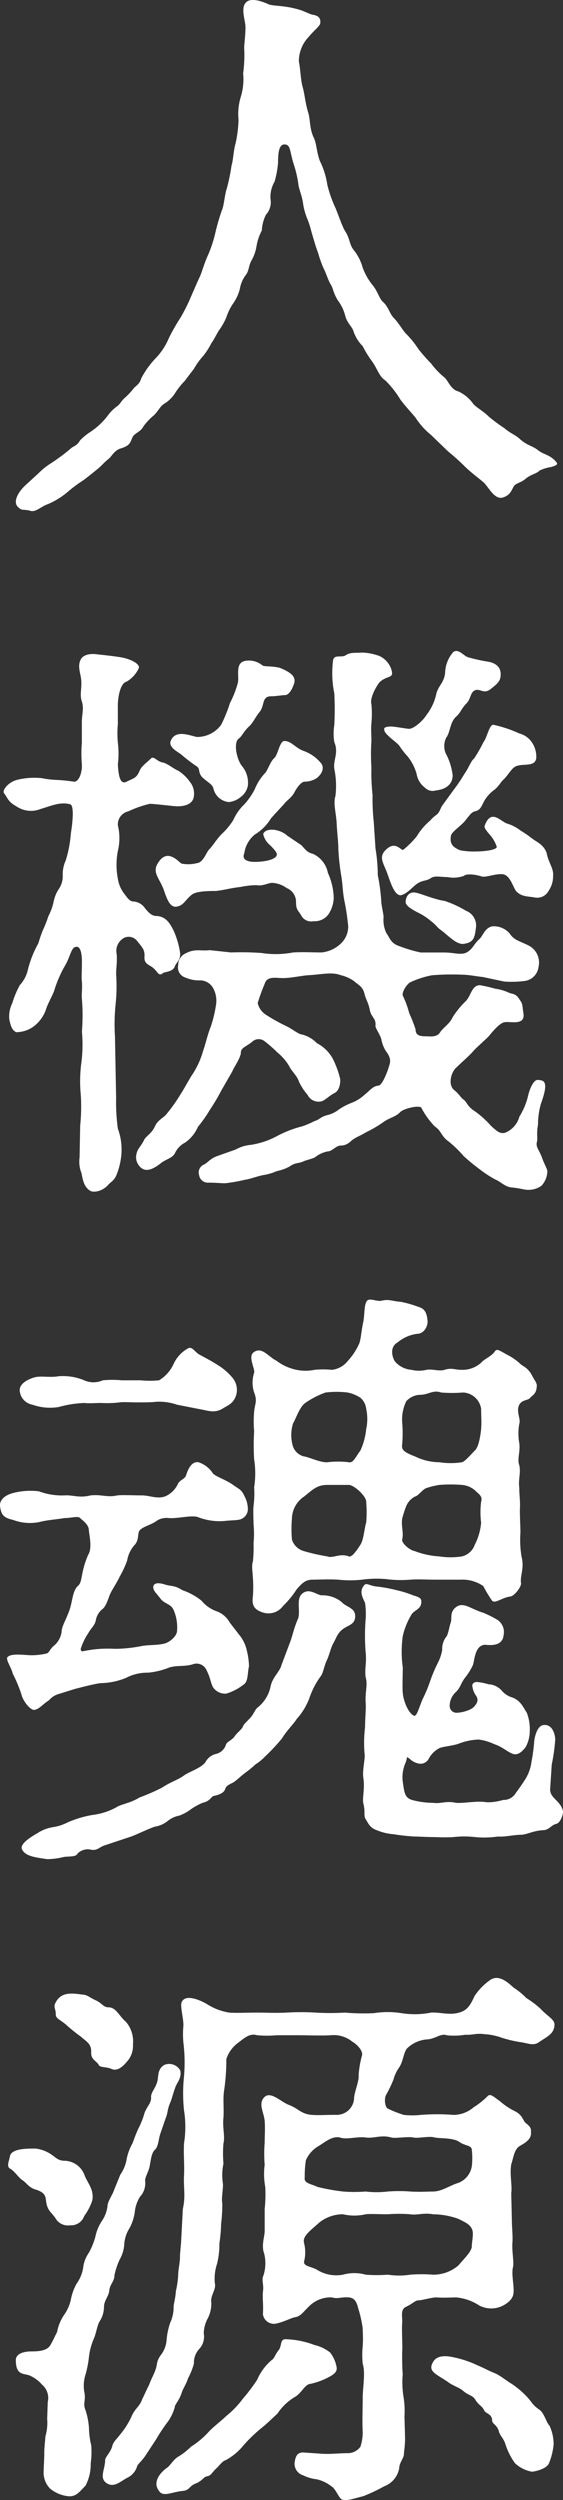 <svg xmlns="http://www.w3.org/2000/svg" width="73.269" height="324.824" viewBox="0 0 73.269 324.824"><rect x="0" y="0" width="73.269" height="324.824" fill="#333333" stroke="none"/><defs><style>.a{fill:#fff;}</style></defs><g transform="translate(-921.215 -494.691)"><path class="a" d="M926.208,556.2a9.021,9.021,0,0,1,1.586-1.284,24.132,24.132,0,0,0,2.643-1.963c.453-.378.755-.3,1.208-1.057a7.791,7.791,0,0,1,1.284-1.058,9.111,9.111,0,0,0,2.341-2.19,5.353,5.353,0,0,1,1.133-1.132c.528-.378.528-.68,1.057-1.133a9.366,9.366,0,0,0,1.133-1.208c.226-.3.83-.6.981-1.284a11.493,11.493,0,0,1,1.888-2.643A8.409,8.409,0,0,0,943.2,538.6a27.214,27.214,0,0,1,1.51-2.643,22.684,22.684,0,0,0,1.36-2.719c.3-.679.679-1.585,1.208-2.718.226-.529.528-1.662,1.057-2.794a16.656,16.656,0,0,0,.906-2.794,28.092,28.092,0,0,1,.831-2.87c.3-.6.377-2.115.679-2.945a25.428,25.428,0,0,0,.6-2.945c.227-.68.227-1.813.529-2.87a16.45,16.45,0,0,0,.378-3.021,7.607,7.607,0,0,1,.3-3.02,7.783,7.783,0,0,0,.3-3.021,18.305,18.305,0,0,0,.151-3.02c-.076-.529.151-1.662.151-3.021,0-.906-.755-2.643.227-3.323.679-.453,1.963,0,2.793.378.529.226,2.04.151,3.625.6.982.227,1.662.68,2.115.755.528.076,1.057.3.981,1.057,0,.378-.83.982-1.51,1.813a4.581,4.581,0,0,0-1.284,3.171c.227,1.133.227,2.492.529,3.474.227.831.3,1.888.68,3.172.3.906.151,1.963.679,3.172.453.906.378,1.812.831,3.1a10.46,10.46,0,0,1,.982,3.1,15.355,15.355,0,0,0,1.057,3.021c.377.906.831,2.265,1.208,2.945.68.981.6,1.812,1.133,2.492a6.307,6.307,0,0,1,1.208,2.341,8.09,8.09,0,0,0,1.284,2.265c.6.68.906,1.812,1.359,2.19.755.68.831,1.51,1.435,2.114s1.133,1.586,1.586,2.039a12.1,12.1,0,0,1,1.586,1.964,22.593,22.593,0,0,0,1.661,1.888,10.007,10.007,0,0,0,1.737,1.812c.453.377.831,1.586,1.812,1.812a4.877,4.877,0,0,1,1.964,1.662c.528.528,1.283.906,1.963,1.586a20.358,20.358,0,0,0,2.039,1.51c.755.68,1.51.906,2.039,1.435,1.057.906,1.586.83,2.341,1.434s1.661.6,2.416,1.586c.076.076.076.076.076.151,0,.227-.3.3-.755.453a5.173,5.173,0,0,0-1.511.454c-.453.453-1.057.453-1.812,1.057-.68.6-1.284.528-1.586,1.057s-.453,1.057-1.284,1.359c-1.132.453-1.887-1.208-2.567-1.888-.6-.528-1.359-1.057-2.341-1.963a29.586,29.586,0,0,0-2.341-2.114l-2.19-2.115a9.721,9.721,0,0,1-2.039-2.266c-.68-.83-1.284-1.434-1.963-2.34a12.774,12.774,0,0,0-1.964-2.493c-.83-.528-1.057-1.585-1.737-2.491a13.869,13.869,0,0,1-1.208-1.964,4.961,4.961,0,0,1-1.208-1.963c-.151-.529-.831-1.057-1.057-1.964a5.659,5.659,0,0,0-.982-2.039c-.6-.981-.6-1.585-.906-2.038s-.68-1.662-.906-2.04a14.755,14.755,0,0,1-.756-2.114c-.151-.377-.377-1.057-.679-2.114-.3-.982-.3-1.209-.68-2.19a8.364,8.364,0,0,1-.6-2.19c-.151-.982-.529-1.737-.6-2.417a14.15,14.15,0,0,0-.6-2.567c-.529-1.662-.378-2.568-1.208-2.568-.68,0-.831.982-.831,2.341a12.2,12.2,0,0,1-.453,2.492,3.942,3.942,0,0,0-.529,2.266,2.389,2.389,0,0,1-.6,2.039,5.107,5.107,0,0,0-.529,2.039,6.753,6.753,0,0,0-.679,1.963,5.544,5.544,0,0,1-.68,1.963c-.378.68-.3,1.36-.755,1.888a4.258,4.258,0,0,0-.755,1.813,5.866,5.866,0,0,1-.831,1.812,6.767,6.767,0,0,0-.906,1.812,7.892,7.892,0,0,1-.982,1.737c-.453.755-.6,1.133-.982,1.661a9.21,9.21,0,0,1-1.132,1.738,8.948,8.948,0,0,0-1.133,1.585l-1.208,1.586a9.566,9.566,0,0,0-1.208,1.51,4.278,4.278,0,0,1-1.435,1.435c-.6.378-.68.831-1.359,1.51a7.942,7.942,0,0,0-1.36,1.435c-.377.755-1.133.831-1.435,1.435-.3.68-.3,1.057-1.51,1.435-.831.226-1.208,1.057-1.586,1.359-.6.453-.906.906-1.586,1.435-.755.6-1.208.982-1.737,1.359a19.322,19.322,0,0,0-2.114,1.586,9.978,9.978,0,0,1-2.492,1.51c-.906.3-1.586,1.133-2.341.831-1.057-.226-.982.076-1.586-.529-.528-.6-.075-1.736,1.057-2.794Z"/><path class="a" d="M936.553,588.781a12.9,12.9,0,0,0,0,2.417,11.387,11.387,0,0,1,0,2.794c.076,1.283.227,2.718,1.133,2.265,1.057-.528,1.284-.453,1.737-1.51.3-.6.831-.906,1.435-1.511.378-.377.83.454,1.586.529.6.151,1.51.906,1.963,1.057a5.436,5.436,0,0,1,1.51,1.435,2.441,2.441,0,0,1,.529,1.888c-.151,1.284-1.737,1.359-2.568,1.284-1.434-.151-2.718-.3-3.171-.3a13.746,13.746,0,0,0-2.794.981,1.732,1.732,0,0,0-1.36,1.813,7.021,7.021,0,0,1,0,3.322,9.545,9.545,0,0,0,0,3.625,4.315,4.315,0,0,0,.68,1.737c.529.68.755,1.133,1.284,1.208a1.965,1.965,0,0,1,1.586.907c.453.528.83.981,1.51.981,1.208.076,1.737.982,2.19,1.888a10.963,10.963,0,0,1,.831,2.794c.151,1.057-.453,1.284-.68,1.888-.226.68-1.284.68-1.51.831-.68.6-.68-.378-1.662-.906-.528-.3-.83-.529-.755-1.284,0-.755-.151-.982-.906-1.888a1.4,1.4,0,0,0-1.661-.529,1.931,1.931,0,0,0-1.057,2.19c.075,1.133-.076,1.662-.076,2.568a22.459,22.459,0,0,1-.076,4,25.126,25.126,0,0,0-.075,4.078l.151,8.005a25.152,25.152,0,0,0,.226,4,7.838,7.838,0,0,1,.378,4,9.093,9.093,0,0,1-.6,2.115c-.378.755-.68.755-1.057,1.208-.755.831-1.964,1.057-2.417.68-.981-.68-.906-2.115-1.133-2.492a4.121,4.121,0,0,1-.15-1.813l.075-4.078a23.8,23.8,0,0,0,.075-4.077,18.037,18.037,0,0,1,.076-4.078,18.423,18.423,0,0,0,.076-4.078,26.377,26.377,0,0,0,0-4.229c-.076-.6.075-1.284,0-2.266-.076-.528,0-1.359,0-2.567,0-1.435-.3-1.963-.68-1.963-.755,0-.755,1.208-1.586,2.567a15.876,15.876,0,0,0-1.284,2.945c-.151.6-.679,1.435-1.057,2.417a4.7,4.7,0,0,1-1.661,2.416,3.873,3.873,0,0,1-2.266.755c-.6-.226-.755-.981-.906-1.585a3.86,3.86,0,0,1,.378-2.19,11.891,11.891,0,0,1,.981-2.341,4.34,4.34,0,0,0,1.058-2.039,13.81,13.81,0,0,1,1.359-3.4,15.649,15.649,0,0,1,.6-1.737,13.543,13.543,0,0,0,.68-1.737,7.665,7.665,0,0,0,.679-1.813,4.721,4.721,0,0,1,.68-1.736,2.881,2.881,0,0,0,.528-1.813,4.227,4.227,0,0,1,.378-1.888,15.46,15.46,0,0,0,.68-3.549c.226-1.359.453-3.625-.076-3.776-1.284-.377-2.567.227-3.851.6a3.358,3.358,0,0,1-3.1-.3c-1.208-.679-1.133-1.057-1.662-1.737-.3-.377.529-1.434,1.662-1.736a9.306,9.306,0,0,1,3.247-.227,12.167,12.167,0,0,0,1.888.227,21.02,21.02,0,0,1,2.265.226c.756.076,1.133-1.435,1.058-2.265a17.123,17.123,0,0,1,0-2.794v-2.644c0-1.132.3-1.736,0-2.718-.3-.831,0-1.661-.076-2.719-.076-.981-.529-1.812-.076-2.718.3-.6,1.133-.831,2.19-.68.605.076,1.586.151,3.021.378,1.359.226,2.568.906,2.341,1.435a3.949,3.949,0,0,1-1.586,1.736c-.906.227-1.133,2.341-1.133,3.021Zm47.5,32.849c-.755-.075-1.888-.3-2.643-.3a31.715,31.715,0,0,0-4,.076,12.075,12.075,0,0,0-2.794.906c-.453.227-1.132,1.284-.981,1.737a12.082,12.082,0,0,1,.83,2.265,20.191,20.191,0,0,1,.831,2.115c0,.906.755.906,1.51.906.982.075,1.435-.076,1.737-.6.529-.68,1.209-1.057,1.586-1.888a11.2,11.2,0,0,1,1.737-2.114c.679-.756.755-2.039,1.812-2.039a18.3,18.3,0,0,1,1.964.453,6.279,6.279,0,0,1,1.812.528c.6.227.906.076,1.435.982.377.453.3.831.453,1.737.227,1.661-1.888.906-2.568,1.133-.755.226-1.812,1.661-2.038,1.887-.453.454-1.662,1.511-1.964,1.888-.453.529-1.586,1.511-2.114,2.039-.68.529-1.208,2.19-.378,2.946.755.6.906,1.057,1.284,1.283.377.3.453.755,1.133,1.284a12.49,12.49,0,0,1,2.416,2.114c.755.68,1.133,1.058,1.813.907a3.134,3.134,0,0,0,1.887-2.115,8.915,8.915,0,0,0,1.133-2.718c.227-.982.755-2.115,1.284-2.039.679.075,1.51,0,.377,3.1a10.069,10.069,0,0,0-.377,2.718c-.227,1.209,0,1.813-.151,2.266-.151.679.3.982.68,2.039s.755,1.51.679,1.888a2.826,2.826,0,0,1-.755,1.737,2.868,2.868,0,0,1-1.812.528c-.453,0-1.058-.226-2.039-.3-.906-.075-1.435-.755-2.19-1.057a14.535,14.535,0,0,1-1.964-1.284,24.462,24.462,0,0,1-2.114-1.737A15.546,15.546,0,0,0,979.6,643c-.981-.679-.906-1.359-1.812-1.963a10.5,10.5,0,0,1-1.737-2.417c-.226-.377-2.341.076-2.794.605-.6.6-1.359.679-2.19,1.283a15.526,15.526,0,0,1-2.19,1.284c-.755.453-1.208.6-1.661.906-.378.227-.755.831-1.662.831-.6,0-1.132.755-1.661.755a3.779,3.779,0,0,0-1.661.755c-.378.227-1.209.378-1.661.6-.529.227-.907.076-1.662.605a5.583,5.583,0,0,1-1.661.6,7,7,0,0,1-1.813.528c-.755.151-1.736.529-2.34.6a20.517,20.517,0,0,1-2.568.454c-.68,0-1.133-.076-2.19-.076a1.145,1.145,0,0,1-1.208-.982,1.116,1.116,0,0,1,.6-1.359c.529-.227.755-.755,1.812-1.133l2.341-.83a4.91,4.91,0,0,1,1.964-.605,10.593,10.593,0,0,0,3.4-1.132,14.438,14.438,0,0,1,3.323-1.284,12.267,12.267,0,0,0,1.585-.68c.6-.151.755-.528,1.586-.755a3.885,3.885,0,0,0,1.586-.755,8.06,8.06,0,0,1,1.586-.831,5.441,5.441,0,0,0,1.812-1.132c.6-.454.982-1.058,1.737-1.133.378,0,.831-.982,1.208-1.964.3-.981.529-1.283,0-2.19a4.262,4.262,0,0,1-.83-1.888c-.227-.755-.831-1.434-.756-1.812.076-.906-.6-1.057-.755-2.039-.151-.83-.528-1.359-.679-2.039-.227-.981-.907-1.208-1.284-1.586a4.86,4.86,0,0,0-1.813-.83c-1.132-.453-2.567-.076-4.153,0-1.057.075-2.265.378-3.4.378-.906,0-2.039-.3-2.341.755a22.684,22.684,0,0,0-.906,2.492,2.445,2.445,0,0,0,1.057,1.51,23.087,23.087,0,0,0,2.719,1.51c.755.378,1.585,1.057,1.963,1.057a4.1,4.1,0,0,1,1.963,1.133,5.019,5.019,0,0,1,2.039,1.964,12.032,12.032,0,0,1,.982,2.643c.075.528-.075,1.585-.755,1.887-.6.3-1.284.982-1.661,1.058a1.58,1.58,0,0,1-1.813-.831,7.654,7.654,0,0,1-1.133-1.737c-.226-.755-.981-1.359-1.283-2.039a6.911,6.911,0,0,0-1.511-1.736,17.577,17.577,0,0,0-1.737-1.511,1.234,1.234,0,0,0-1.585.151c-.756.6-1.435.755-1.435,1.36,0,.679-.982,2.038-1.133,2.492l-1.435,2.491a25.3,25.3,0,0,1-1.434,2.417,18.589,18.589,0,0,1-1.586,2.266,4.852,4.852,0,0,1-1.662,2.038,2.949,2.949,0,0,0-1.283,1.284c-.3.68-.907.755-1.737,1.284-1.209.982-2.266,1.435-3.021.377a1.719,1.719,0,0,1-.3-1.434c.151-.755.529-.907.982-1.813.226-.528.981-.83,1.434-1.812.3-.755,1.133-1.133,1.435-1.51a21.048,21.048,0,0,0,1.888-2.643c.453-.68,1.208-2.115,1.586-2.643a11.1,11.1,0,0,0,1.359-3.021c.3-.831.6-2.19.982-3.1a16.581,16.581,0,0,0,.68-2.794,3.393,3.393,0,0,0-.378-2.266,1.967,1.967,0,0,0-1.586-.981,4.512,4.512,0,0,1-2.039-.378,1.354,1.354,0,0,1-.906-1.586,1.667,1.667,0,0,1,1.057-1.586c1.133-.6,2.039-.226,3.021-.377l2.794.3a35.727,35.727,0,0,1,4,.075,12.028,12.028,0,0,0,4.078-.075c1.435-.076,2.492,0,3.7,0a4.228,4.228,0,0,0,2.491-1.133,3.03,3.03,0,0,0,.982-2.265,30.731,30.731,0,0,0-.453-3.1c-.3-1.434-.227-2.114-.453-3.473a30.439,30.439,0,0,1-.378-3.474c0-.982-.151-1.888-.226-3.474-.076-1.208-.453-2.492-.151-3.4a10.939,10.939,0,0,0-.151-3.549c-.151-1.208.6-2.039,0-3.474a6.97,6.97,0,0,1,0-2.19,37.926,37.926,0,0,0,0-4.153,13.006,13.006,0,0,1-.151-4.3c.151-.755,1.057-.3,1.586-.6.679-.453,1.208-.3,2.19-.378a7.061,7.061,0,0,1,2.265.454,2.931,2.931,0,0,1,1.51,1.661c.453,1.359-.453.755-1.51,1.737-.529.679-1.284,2.114-1.057,2.869a12.917,12.917,0,0,1,0,2.417c-.076.982,0,1.586,0,2.341a26.387,26.387,0,0,0,0,3.474,25.08,25.08,0,0,0,.151,3.549,26.011,26.011,0,0,0,.151,3.474l.226,3.473a21.5,21.5,0,0,1,.3,3.474,24.934,24.934,0,0,1,.454,3.4c0,.453.3,1.662.3,2.039a3.917,3.917,0,0,0,.377,2.115c.453.6.529,1.284,1.662,1.661a18.427,18.427,0,0,0,2.794.831h3.02c1.36,0,2.19.377,2.945,0,.831-.453.907-1.058,1.662-1.737.453-.378.68-1.435,1.661-1.661a2.712,2.712,0,0,1,2.266.906c.6.906,1.283.982,2.492,1.586a2.486,2.486,0,0,1,1.283,2.794,2.083,2.083,0,0,1-1.812,1.812,13.764,13.764,0,0,1-2.643.075Zm-23.637-17.142c.454.453.756.982,1.511,1.133a3.44,3.44,0,0,1,1.963,2.492,8.221,8.221,0,0,1,.755,3.247,4.124,4.124,0,0,1-.679,2.115,2.223,2.223,0,0,1-1.964.906,1.446,1.446,0,0,1-1.586-.755c-.453-.755-.679-.68-.679-1.888a1.928,1.928,0,0,0-1.208-1.662,3.533,3.533,0,0,0-1.888-.679c-.529,0-1.209.453-2.039.3a10.5,10.5,0,0,0-2.039.226c-1.359.151-1.964.378-3.247.529-.755,0-2.492,0-3.1.453-.906.68-1.057,1.435-2.038,1.586s-1.36-1.435-1.737-2.417c-.529-1.283-1.36-2.038-.756-3.1,1.284-2.341,2.87-.151,3.172-.075a4.56,4.56,0,0,0,2.039-.076c.755-.075,1.208-1.434,1.51-1.737.529-.528.831-1.132,1.586-1.963a8.779,8.779,0,0,0,1.586-1.888,6.345,6.345,0,0,1,1.435-2.039,9.231,9.231,0,0,0,1.359-1.963,6.587,6.587,0,0,1,1.284-2.039c.453-.453.68-1.51,1.284-2.039.453-.453.679-2.19,1.284-2.19.906,0,1.434.906,2.491,1.284a5.171,5.171,0,0,1,2.266,1.586c.6.755-.076,1.661-.68,2.038a2.967,2.967,0,0,1-1.51.378c-.378.076-.906.68-1.284,1.435-.453.755-.981.982-1.359,1.51-.831.906-1.057,1.133-1.661,1.813a6.289,6.289,0,0,1-2.115,2.114,3.774,3.774,0,0,0-1.359,2.416c-.378.831.378,1.133,1.359,1.133,1.284,0,2.87-.3,2.87-.981,0-.152-.076-.227-.151-.378a6.789,6.789,0,0,0-.755-.831,2.578,2.578,0,0,1-.831-1.283c0-.076-.076-.151,0-.227.377-.755,2.114-.6,3.1.3Zm-16.99-13.517c.6-1.51,2.34-.755,3.4-.529a3.852,3.852,0,0,0,3.171-1.586,18,18,0,0,0,1.133-2.793,12.755,12.755,0,0,0,1.057-2.719c.151-.982-.377-2.568.982-2.794a2.747,2.747,0,0,1,2.114.528c.3.3.982.076,2.341.378,1.284.529,2.115,1.057,1.888,1.963-.226.756-.679,1.586-1.208,1.586-.377,0-1.208.151-1.812.151-1.209,0-.831,1.133-1.435,1.964-.68.83-.831,1.359-1.359,1.888-.831.755-.982,1.359-1.435,1.661-.6.453-.378,2.341.377,3.474a3.393,3.393,0,0,1,.831,2.643,2.379,2.379,0,0,1-.906,1.435,2.8,2.8,0,0,1-1.586.679,2.281,2.281,0,0,1-1.963-1.661c-.151-.68-.6-.755-1.511-1.586-.6-.755-.151-1.057-.755-1.435a20.771,20.771,0,0,1-1.963-1.51C944.407,592.406,943.123,591.8,943.426,590.971ZM980.2,597.39a21.294,21.294,0,0,0,1.434-2.115c.68-.981.831-1.661,1.284-2.039a17.373,17.373,0,0,0,1.208-2.114c.454-.529.756-2.266,1.284-2.266a16.851,16.851,0,0,1,3.4,1.133,2.833,2.833,0,0,1,1.662,1.209,3.314,3.314,0,0,1,.528,2.038c-.226,1.284-2.114.454-2.945,1.209-.3.226-.906,1.132-1.208,1.434-.529.454-.6.831-1.208,1.36a4.933,4.933,0,0,0-1.359,1.435c-.454.83-.529,1.283-1.284,1.434-.529.151-.831.756-1.435,1.435-.68.68-1.586,1.284-1.661,1.737-.151.906.075,1.435,1.208,1.888a9.336,9.336,0,0,0,2.039.151c1.283,0,2.718-.227,2.718-.6a4.44,4.44,0,0,0-.981-1.661c-.378-.454-.68-.831-.6-1.058.83-2.341,2.114-.528,2.945-.3a5.518,5.518,0,0,1,1.736.906,13.942,13.942,0,0,1,1.435.982c.68.529,1.586.831,1.964,1.963.226,1.209.906,1.964.83,2.87a3.391,3.391,0,0,1-.6,2.039,1.663,1.663,0,0,1-1.812.831c-.831-.151-1.661-.076-2.341-.755-.453-.454-.755-2.115-1.813-2.266-.981-.075-2.19.453-2.718.3-.906-.3-2.039-.377-2.341-.075a4,4,0,0,1-2.114.151c-.982,0-1.662-.227-2.19.151-.605.377-.907.226-1.586.6s-1.284,1.284-2.19,1.586c-.831.226-1.36-1.36-1.813-2.643-.453-1.36-1.208-2.19-.377-3.1,1.359-1.51,2.114.076,2.416-.151a12.531,12.531,0,0,0,1.737-1.736,8.035,8.035,0,0,1,1.737-2.039,4.25,4.25,0,0,1,.831-.755c.453-.378.453-.756.755-1.209Zm-8.987-8.005c0-.227.453-.3.906-.3s2.039.3,2.341.3c.605,0,1.813-1.057,2.266-1.812a6.809,6.809,0,0,0,1.284-2.794c.3-1.058.981-1.36,1.132-2.643a4.248,4.248,0,0,1,1.058-2.719c.679-.529,1.359.529,1.963.68a22.853,22.853,0,0,0,2.341.528c1.208.151,2.114.755,1.812,2.19-.151.6-.83,1.058-1.283,1.435-.831.6-1.209,0-1.813.075-.83.152-.68,1.133-1.284,1.738-.679.679-.755,1.208-1.359,1.736-.83.755-.755,2.039-1.284,2.719a2.436,2.436,0,0,0,.076,2.341,7.982,7.982,0,0,1,.755,2.567c0,1.058-.755,1.813-2.19,1.964a1.4,1.4,0,0,1-1.435-.378,2.756,2.756,0,0,1-1.057-1.737,6.325,6.325,0,0,0-1.208-2.341,10.554,10.554,0,0,1-1.057-1.359c-.378-.453-.907-.755-1.511-1.359C971.291,589.838,971.215,589.687,971.215,589.385Zm4.154,21.3c.528.075,2.492.906,3.7,1.057a13.637,13.637,0,0,1,2.794,1.284,2.048,2.048,0,0,1,1.284,2.265c-.151,1.133-.227,1.888-1.662,2.039-.981.075-2.19-1.359-3.02-1.888-.378-.3-.529-.6-1.133-1.057a8.1,8.1,0,0,0-1.435-.982c-.906-.453-1.888-.981-1.888-1.51S974.311,610.454,975.369,610.681Z"/><path class="a" d="M928.775,714.811c-.906.3-1.057.755-1.359.906-.679.453-1.133,1.057-1.737,1.133-.453.076-1.435-1.057-1.661-1.963a17.464,17.464,0,0,0-1.133-2.719c-.226-.906-.981-1.888-.679-2.19.528-.528,2.265-.226,3.1-.226a8.563,8.563,0,0,0,1.963-.227c.3-.075.3-.3.831-.906a2.86,2.86,0,0,0,1.132-1.888c0-.755.6-1.586,1.058-2.945.377-1.133.377-2.492,1.132-3.1.378-.378.378-1.058.6-1.964a10.627,10.627,0,0,1,.68-2.039c.529-.83.151-2.416.076-3.171,0-.755-.831-1.284-1.133-1.586s-1.133,0-2.039,0c-1.359.227-2.114.227-3.323.529a6.208,6.208,0,0,1-3.4-.3c-1.435-.3-1.51-.907-1.661-1.738-.076-.6.3-1.359,1.661-1.736a8.986,8.986,0,0,1,3.4-.227,8.512,8.512,0,0,0,3.323.529c1.133-.076,1.888.377,3.4,0,1.435-.151,2.19.3,3.474,0,.755-.076,1.963,0,3.247,0,.982,0,2.19.6,3.247,0a3.262,3.262,0,0,0,1.435-1.586c.378-.529.906-.529,1.057-1.133.227-.68.68-1.737,1.586-1.586a3.525,3.525,0,0,1,1.813,1.36c.226.453,1.812.906,2.794,1.661.755.529.981.529,1.359,1.359a3.6,3.6,0,0,1,.453,1.813,1.432,1.432,0,0,1-1.208,1.284c-.529.075-1.209.075-1.813.15a7.8,7.8,0,0,1-3.549-.528c-.906-.227-2.492.226-3.7.151a2.375,2.375,0,0,0-1.511.3c-.679.529-1.661.755-2.114,1.133-.6.377-.151,1.132-.755,1.963a4.02,4.02,0,0,0-1.057,2.114,13.254,13.254,0,0,1-.982,2.115c-.227.528-.906,1.586-1.133,2.039-.3.529-.528,1.737-1.132,2.19a2.321,2.321,0,0,0-.831,1.435c-.151.679-.6.981-.982,1.661a8.054,8.054,0,0,0-.982,2.039c0,.227.076.377.378.3a15.212,15.212,0,0,1,4-.3,17.776,17.776,0,0,0,3.625-.378c.982-.151,1.963-.075,2.87-.3.679-.151,1.661-.981,1.661-1.661a5.59,5.59,0,0,0-.453-2.719c-.377-.83-1.208-.755-1.737-1.51-.528-.68-.906-.982-.906-1.435s.453-.679,1.435-.377c.906.3,1.283.075,2.341.755a8.3,8.3,0,0,1,2.492,1.359,4.55,4.55,0,0,0,2.114,1.435,3.28,3.28,0,0,1,1.586,1.435l1.284,1.661a4.689,4.689,0,0,1,.906,1.888,9.232,9.232,0,0,1,.3,2.114c-.226.982-.076,2.039-.755,2.417a6.75,6.75,0,0,1-2.19,1.133,1.877,1.877,0,0,1-1.737-.831c-.3-.529-.3-1.133-.831-2.19a1.423,1.423,0,0,0-1.888-.755c-1.208.3-1.887.075-2.945.377a9.818,9.818,0,0,1-2.794.68,5.967,5.967,0,0,0-2.869.68,9.015,9.015,0,0,1-3.323.679c-1.057.151-2.718.605-3.323.755ZM944.256,677.2a7.141,7.141,0,0,0-2.794-.377c-.453.075-1.888.075-2.341.075-.982,0-1.812-.075-2.341,0a13.3,13.3,0,0,1-2.341.076c-.831,0-1.586.075-2.265,0a14.349,14.349,0,0,0-3.323.528,6.893,6.893,0,0,1-3.4-.3,2.02,2.02,0,0,1-1.662-1.737c-.075-.453.151-1.208,1.662-1.736.981-.378,2.039,0,3.4-.227a7.181,7.181,0,0,1,3.323.529,2.97,2.97,0,0,0,2.416,0,13.166,13.166,0,0,1,2.492,0H939.5a12.659,12.659,0,0,0,2.416,0,4.827,4.827,0,0,0,1.888-2.115,4.4,4.4,0,0,1,1.888-2.039c.528-.3.906.529,1.51.831.68.377,1.435.755,2.266,1.284a7.86,7.86,0,0,1,1.963,1.661,2.451,2.451,0,0,1,.529,2.265c-.378,1.209-1.133,1.36-1.813,1.813-1.057.6-1.887.227-2.794.075Zm14.726,30.811c.3-.755.453-1.737,1.057-3.1.3-1.209-.453-2.87.906-3.4.755-.3,1.661.453,2.115.453a3.992,3.992,0,0,1,2.567.831c.68.755,1.812.755,1.812,1.888,0,.982-.755,1.133-1.359,1.51-.982.6-1.057,1.284-1.51,2.039-.3.529-.529,1.586-.831,2.19-.453,1.058-.453,1.662-.831,2.115a10.577,10.577,0,0,0-1.434,2.794,8.487,8.487,0,0,1-1.662,2.718c-.3.529-1.359,1.586-1.887,2.492a24.313,24.313,0,0,1-2.19,2.341,6.658,6.658,0,0,1-1.284,1.058,11.6,11.6,0,0,1-1.284,1.057c-.6.453-.982.83-1.284,1.057-.529.453-1.133.453-1.359,1.057-.151.6-1.057.831-1.435.906-.453.076-.453.68-1.51.907a8.312,8.312,0,0,0-1.51.83,5.916,5.916,0,0,1-1.511.831,3.462,3.462,0,0,0-1.586.755,3.569,3.569,0,0,1-1.586.68c-.755.226-2.265.982-3.1,1.284l-3.4,1.132c-.755.227-.906.68-1.737.6a1.882,1.882,0,0,0-1.812.453c-.227.454-.831.378-1.737.454a9.384,9.384,0,0,1-2.265.3c-1.511-.227-2.719-.378-3.172-1.133-.6-.755,1.057-1.737,1.963-2.266a5.1,5.1,0,0,1,1.964-.755,6.127,6.127,0,0,0,1.888-.6,13.638,13.638,0,0,1,3.247-.982,8.656,8.656,0,0,0,3.1-.981c.68-.453,1.812-.529,3.021-1.284a26.742,26.742,0,0,0,2.945-1.284c1.133-.755,2.039-.981,2.869-1.586.755-.528,2.266-.981,2.794-1.736a2.09,2.09,0,0,1,1.36-1.058,1.793,1.793,0,0,0,1.283-1.132c.076-.454.755-.6,1.133-1.133.3-.453.906-.906,1.057-1.208.151-.454.529-.68,1.058-1.284.453-.529.528-.982.906-1.284a4.721,4.721,0,0,0,1.661-2.643c.227-1.284,1.208-1.964,1.435-2.87Zm18.8-8.08c-.982,0-2.114-.076-3.172,0a15,15,0,0,1-3.171-.076,14.013,14.013,0,0,0-3.1.076,14.132,14.132,0,0,1-3.1,0c-1.359-.076-2.643,0-3.322,0-.831,0-1.284.3-2.115,1.283a11.636,11.636,0,0,1-1.737,2.115,2.341,2.341,0,0,1-2.492.906c-1.736-.453-1.51-1.51-1.434-2.266.151-2.643-.3-3.549,0-4.455a19.154,19.154,0,0,0,.075-2.341,12.886,12.886,0,0,0,0-2.416c0-.454-.075-1.813,0-2.417a12.515,12.515,0,0,0,.076-2.416,11.689,11.689,0,0,0,0-3.625,28.786,28.786,0,0,1,0-3.625,14.409,14.409,0,0,1,0-2.568c.075-.981.453-1.359,0-2.492a4.1,4.1,0,0,1,0-2.567c.151-.453-.831-2.114-.076-2.643,1.057-.831,1.963.6,2.945,1.057a6.512,6.512,0,0,0,2.643,1.208,5.8,5.8,0,0,0,2.341,0,11.356,11.356,0,0,1,2.266,0,3.081,3.081,0,0,0,2.114-1.208,8.335,8.335,0,0,0,1.435-2.19c.227-.528.3-1.812.529-2.794.226-1.208.075-2.492.6-2.87.377-.226,1.283.227,1.812.076.982-.227,1.359.076,2.492.151a14.6,14.6,0,0,1,2.341.68c.831.226,1.057.906,1.133,1.888,0,.6-.453,1.586-1.359,1.586a5.038,5.038,0,0,0-2.568,1.132c-1.057.6-.68,1.963-.3,2.492a3.175,3.175,0,0,0,2.114,1.057,4.272,4.272,0,0,0,1.964,0c.679-.151,1.661.227,2.341,0,.982-.3,1.284,0,2.265,0a3.594,3.594,0,0,0,2.568-.981c.378-.453,1.284-.755,1.737-1.435.3-.378.6-.076,1.586.453a7.28,7.28,0,0,1,1.736,1.208c.3.3.982.453,1.511,1.511.453.83.679.981.6,1.51-.076.906-.6,1.057-.831,1.359-.3.378-1.057.227-1.435.906-.453.906.227,1.813,0,2.492a6.911,6.911,0,0,0,0,2.492c.151,1.133-.3,2.115,0,2.87.227,1.057-.151,1.812,0,2.945,0,1.133.151,1.661.076,2.87,0,1.057.075,2.19.075,2.945a12.942,12.942,0,0,0,.152,3.172c.377,1.434-.227,2.491-.076,3.4.076.453-.906,1.737-1.435,1.737-1.057.15-1.963.981-2.341.528a17.235,17.235,0,0,1-1.133-1.888,4.806,4.806,0,0,0-3.02-.83Zm-16.991-16.01c.6.076,2.19.831,3.021.755a11.537,11.537,0,0,1,2.794,0c.6.151.906-.755,1.51-1.51a8.793,8.793,0,0,0,.755-2.794,6.22,6.22,0,0,0,0-2.643,2.214,2.214,0,0,0-.755-1.435,4.819,4.819,0,0,0-1.661-.68,12.152,12.152,0,0,0-2.87,0,10.955,10.955,0,0,0-2.643,1.36c-.755.528-1.208,2.039-1.586,2.643a5.065,5.065,0,0,0-.075,2.794A2.035,2.035,0,0,0,960.794,683.925Zm3.021,3.7c-1.284,0-1.813.528-3.021,1.51a3.523,3.523,0,0,0-1.586,2.869,16.284,16.284,0,0,0,0,2.719,2.262,2.262,0,0,0,1.586,1.51,24.437,24.437,0,0,0,3.021.68c.679.3,1.661-.453,2.794,0,.377.151.982-.68,1.51-1.51.453-.68.529-2.266.755-2.87a16.171,16.171,0,0,0,0-2.719c0-.755-1.586-2.189-2.265-2.189Zm29,39.494c-.076,1.208,1.359,1.51,1.661,2.87.076.377-.3,1.51-.831,1.661-.679.151-.981.831-1.737.831-1.359.075-2.114.6-2.945.6s-2.038.3-2.945.227a12.3,12.3,0,0,1-2.945.075,12.182,12.182,0,0,0-2.869,0,22.32,22.32,0,0,1-2.266,0c-1.208,0-2.19-.075-2.794-.075a27.3,27.3,0,0,1-2.718-.3,7.016,7.016,0,0,1-2.19-.529c-.907-.3-1.133-.982-1.435-1.435s0-.906-.3-2.039c-.151-.755.226-1.963,0-3.323-.151-1.057.3-2.567.151-3.247a16.766,16.766,0,0,1,.075-3.322c0-1.209.151-2.492.076-3.248-.076-1.434.3-2.265,0-3.247-.151-1.132.151-1.888,0-3.247a27.241,27.241,0,0,1,0-4.3,9.922,9.922,0,0,0-.076-2.115c-.3-.68-.83-1.51-.075-2.341.3-.3.679.151,1.736.227a19.652,19.652,0,0,1,2.417.453,14.364,14.364,0,0,1,2.19.679c.68.227,1.057.3,1.057.831,0,.982-.906,1.057-1.284,1.661a9.451,9.451,0,0,0-1.132,2.795,14.659,14.659,0,0,0,0,4.077c0,.907-.076,2.644,0,3.323.075.982.679,2.568,1.435,2.945.377.151.6-.831,1.132-2.114a18.286,18.286,0,0,0,.982-2.341,19.912,19.912,0,0,1,.982-2.341,5.947,5.947,0,0,0,.6-1.737,2.612,2.612,0,0,1,.6-1.812c.226-.454.378-1.435.529-1.813.151-.453-.151-1.284.6-1.888.981-.83,1.888.151,3.624.68a13.32,13.32,0,0,1,1.813.906,1.9,1.9,0,0,1,.83,1.963c-.151,1.662-2.038,1.284-2.491,1.284-1.284.151-1.284,2.039-1.511,2.643a8.224,8.224,0,0,1-.982,1.586c-.6.755-.6,1.284-1.208,1.888a2.47,2.47,0,0,0-.83,1.737.894.894,0,0,0,.906.982c.528,0,2.039-.3,2.416-.982a1.05,1.05,0,0,0,.3-.68,1.006,1.006,0,0,0-.226-.6,2.627,2.627,0,0,1-.453-1.283c0-.227.226-.454.6-.454a7.538,7.538,0,0,1,1.51.3,2.429,2.429,0,0,1,1.661.756,2.925,2.925,0,0,0,1.511.981c1.057.453,1.359,1.284,1.812,1.964a5.917,5.917,0,0,1,.378,2.492,4.349,4.349,0,0,1-.529,1.963c-.453.6-.982,1.057-1.586.906-.755-.226-1.359-.906-2.492-1.284a6.837,6.837,0,0,0-2.039-.6,7.741,7.741,0,0,0-2.567.529c-.831.3-2.115.377-2.568.6a3.327,3.327,0,0,0-1.359,1.359,1.2,1.2,0,0,1-1.435.6,2.232,2.232,0,0,1-.982-.528c-.075-.076-.226-.151-.377-.3-.076.151-.076.378-.227.755a4.646,4.646,0,0,0-.377,2.341c.226,1.661.3,2.19,1.208,2.492a10.842,10.842,0,0,0,2.794.378c.906.151,1.661-.3,2.945,0,1.133.075,2.719-.3,4-.076a6.81,6.81,0,0,0,2.114-.3,1.866,1.866,0,0,0,1.51-.68c.529-.755.831-1.132,1.209-1.737a5.578,5.578,0,0,0,.981-2.491,25.206,25.206,0,0,0,.378-2.87c.151-.906.528-1.963,1.284-1.963,1.132-.076,1.434,1.359,1.434,1.887a23.844,23.844,0,0,1-.453,3.248ZM983,688.3a3,3,0,0,0-1.662-.679,19.023,19.023,0,0,0-2.945,0A9.819,9.819,0,0,0,976.8,688c-.6.151-1.132,1.057-1.585,1.133a2.514,2.514,0,0,0-1.209,1.435,14.1,14.1,0,0,0-.453,1.434c-.151,1.058.227,1.813,0,2.719-.075.453.906,1.359,1.662,1.51a10.78,10.78,0,0,0,3.171.68,9.626,9.626,0,0,0,2.945,0A2.358,2.358,0,0,0,983,695.4a7.674,7.674,0,0,0,.83-2.87,10.828,10.828,0,0,1,0-2.719C984.053,689.06,983.524,688.834,983,688.3Zm-9.44-5.966c-.151.756.3,1.058,1.662,1.586a7.3,7.3,0,0,0,3.171.755,9.542,9.542,0,0,0,2.945,0c.453-.151.982-.83,1.662-1.51.528-.453.755-2.039.83-2.794.076-.982,0-1.586,0-2.643a2.494,2.494,0,0,0-2.341-2.115,17.822,17.822,0,0,1-2.869,0c-1.057-.377-1.662.3-2.719.3a2.525,2.525,0,0,0-1.812.831,5.4,5.4,0,0,0-.529,2.794A17.268,17.268,0,0,1,973.556,682.339Z"/><path class="a" d="M922.508,774.829c.226-.982,2.114-.982,3.322-.982a4.543,4.543,0,0,1,2.039.755c.68.453.906.831,1.813.831a2.842,2.842,0,0,1,2.567,1.964c.453,1.057,1.208,1.812.982,3.171a7.125,7.125,0,0,1-1.057,2.039,1.792,1.792,0,0,1-1.813,1.208,1.876,1.876,0,0,1-1.963-.981c-.68-.906-1.057-.982-1.209-2.341-.075-.68-.377-.982-1.208-1.284-.982-.227-1.284-.906-1.888-1.284-.453-.3-.981-1.132-1.51-1.435C921.979,776.188,922.432,775.433,922.508,774.829Zm19.558-2.869c-.226.679-.226,1.585-.68,2.038-.453.378-.528,1.284-.679,2.039-.076.68-.68,1.586-.6,2.039a2.59,2.59,0,0,1-.68,2.039,4.655,4.655,0,0,0-.68,2.039,6.3,6.3,0,0,1-.679,2.039,4.354,4.354,0,0,0-.68,2.039,4.6,4.6,0,0,1-.6,2.039,9.168,9.168,0,0,0-.68,2.039c0,.83-.6,1.132-.679,2.039-.076.679-.68,1.283-.68,2.039a3.561,3.561,0,0,1-.6,1.963c-.3.529-.453,1.661-.755,2.266a8.444,8.444,0,0,0-.6,2.265,13.651,13.651,0,0,1-.453,2.341,4.668,4.668,0,0,0-.151,2.265c.226,1.133-.227,1.435.151,2.341a9.4,9.4,0,0,1,.453,2.341,10.225,10.225,0,0,0,.3,2.266,11.525,11.525,0,0,1-.076,2.341,5.865,5.865,0,0,1-.679,2.87c-.755.755-1.209,1.51-2.341,1.359a4.494,4.494,0,0,1-2.266-.982,2.977,2.977,0,0,1-.831-2.341c0-.529.076-1.435.076-2.265,0-.68.076-1.209.151-2.19a6.328,6.328,0,0,0,.227-2.266l.075-2.19a2.27,2.27,0,0,0-.755-2.265,4.516,4.516,0,0,0-1.51-1.133c-.756-.378-1.888.076-1.888-2.039,0-.982,1.359-1.133,2.039-1.133.906,0,1.963-.075,2.416-.755.529-.906.68-1.359.906-1.737a5.892,5.892,0,0,1,.982-2.341,5.489,5.489,0,0,0,.831-1.963,6.641,6.641,0,0,1,.755-2.039,4.711,4.711,0,0,0,.83-2.039,4.262,4.262,0,0,1,.756-1.963,9.657,9.657,0,0,0,.83-2.039,5.815,5.815,0,0,1,.831-2.039,4.417,4.417,0,0,0,.755-1.964c0-.6.68-1.51.831-2.039l.83-2.039a5,5,0,0,0,.831-2.038,6.813,6.813,0,0,1,.755-2.039c.152-.378.454-1.284.831-2.039a10.656,10.656,0,0,0,.755-1.964c.378-.906.906-1.283.831-2.038,0-.605.6-1.133.83-2.04.152-.679,0-1.585.907-2.114a1.652,1.652,0,0,1,2.039.68c.3.906-.453,1.736-.6,2.19-.378,1.057-.454,1.51-.68,2.039-.378.83-.3,1.359-.6,2.038Zm-13.442-17.369c.68-.982,1.737-.982,3.248-.755.679,0,.981.377,1.812.755s.981.906,1.661.906c.982,0,1.36,1.133,2.266,1.888a3.929,3.929,0,0,1,.906,2.945,2.983,2.983,0,0,1-.755,2.19c-.68.831-1.359,1.284-2.039.982-.6-.3-1.511-.151-1.662-.529-.226-.453-.981-.679-.981-1.51.075-1.209-.529-1.435-1.284-2.115a23.32,23.32,0,0,1-1.888-1.51c-.831-.755-1.435-.831-1.435-1.435C928.473,755.5,928.02,755.5,928.624,754.591Zm16.387,27.11c.378-1.737.076-2.643.151-4.3.076-1.586-.075-2.568,0-4.229a13.684,13.684,0,0,0,0-4.305,21.105,21.105,0,0,1,0-4.38,21.149,21.149,0,0,0-.075-4.38,11.325,11.325,0,0,1,0-2.265c0-.982-.453-2.568-.227-3.021.529-1.208,2.719-.075,3.247.227a7.466,7.466,0,0,0,2.945,1.133c.831.075,2.266,0,3.7,0,1.132,0,2.265.075,3.776,0a31.459,31.459,0,0,1,3.775,0,31.439,31.439,0,0,0,3.776,0,28.791,28.791,0,0,0,3.776.075,11.619,11.619,0,0,1,3.625,0,10.966,10.966,0,0,0,3.851-.075c1.057-.076,2.417.377,3.625,0,1.133-.3,1.51-1.058,2.039-2.19a7.923,7.923,0,0,1,2.114-2.115c1.057-.6,2.115.3,2.945,1.057a9.39,9.39,0,0,1,1.662,1.36,12.547,12.547,0,0,1,1.812,1.359c1.208,1.284,2.039,1.435,1.812,2.417-.151.906-.981,1.283-1.888,1.887-.755.6-1.434.227-2.416.076a15.832,15.832,0,0,1-2.568-.6,7.859,7.859,0,0,0-2.265-.453c-.982-.151-1.586.151-2.417.075a9.049,9.049,0,0,1-2.416.076c-.755-.3-1.51.453-2.492.528a4.137,4.137,0,0,0-2.719,1.209c-.453.6-.453,1.585-.981,2.416a4.9,4.9,0,0,0-.755,1.586,15.507,15.507,0,0,1-.982,2.039c-.227.453-.151,1.51.226,1.737a13.775,13.775,0,0,0,2.115.83,10.164,10.164,0,0,0,2.19,0,27.327,27.327,0,0,1,4.3,0,4.077,4.077,0,0,0,2.568-.981,10.357,10.357,0,0,0,1.812-1.435c.378-.453.906.151,1.586.6a8.9,8.9,0,0,0,1.888,1.284c1.132.528,1.132,1.283,1.51,1.586.755.6.68.755.68,1.359,0,.906-1.058,1.359-1.511,1.661-.679.453-.755,1.435-1.057,2.341-.226,1.435.151,2.719,0,3.776l.076,3.247c0,1.057.151,2.417.075,3.172-.075,1.208.227,2.492.076,3.171-.227.907.151,2.342.075,3.323s-1.057,1.51-1.51,1.737a3.372,3.372,0,0,1-2.945-.075,6.586,6.586,0,0,0-3.021-1.058c-.453,0-1.661.076-2.567,0-.605,0-1.888.378-2.266.378-.528,0-.831.453-1.661.831s-.453,1.359-.529,2.114c-.075,1.057.076,3.021,0,3.851,0,.831,0,2.115.076,2.795a12.021,12.021,0,0,0,.075,2.793,11.535,11.535,0,0,1,.151,2.719l.076,2.794c0,1.133-.151,1.737-.151,2.115,0,.453-.6,1.132-.6,1.736a3.068,3.068,0,0,1-1.964,2.417,22.3,22.3,0,0,1-2.718,1.284c-.982.226-2.341.755-2.87.377-.378-.3-.755-1.359-1.284-1.661a4.881,4.881,0,0,0-1.888-.906,5.512,5.512,0,0,1-1.812-.529,1.555,1.555,0,0,1-1.057-1.812c.151-.982.6-1.209,1.284-1.133l2.19.151c1.359.076,2.114-.075,3.549-.075a2.063,2.063,0,0,0,1.51-.831,5.92,5.92,0,0,0,.3-1.963c-.075-1.36,0-3.1,0-4.381,0-1.359.378-3.247,0-4.455a11.325,11.325,0,0,1,0-2.265c.076-1.058,0-1.737,0-2.341a16.646,16.646,0,0,0-.6-2.643c-.226-.907-.529-1.284-1.208-1.36-.982-.075-1.435.227-2.19,0a3.966,3.966,0,0,0-2.794.982c-.982.906-1.209,1.435-1.964,1.586-.528.075-1.434.6-2.492.83a1.437,1.437,0,0,1-1.737-1.208c.076-1.435-.075-1.888,0-2.945.151-.906-.226-1.51.076-2.114a5.223,5.223,0,0,0,.075-2.87c-.377-.981.076-2.19.076-2.869V781.7a17.844,17.844,0,0,0,.076-2.87,9.06,9.06,0,0,1-.076-2.869,17.76,17.76,0,0,1,0-2.87c0-.906.076-1.737,0-2.87-.151-1.208-.831-2.189-.076-3.02.831-.906,2.19.6,3.248.982,1.208.453,1.51,1.132,2.869,1.283.982.076,1.888,0,3.172,0a2.274,2.274,0,0,0,2.416-2.038c0-.907.68-2.266.6-3.172a13.17,13.17,0,0,1,.453-2.568c.075-.528-.529-1.283-1.284-1.737a3.836,3.836,0,0,0-2.794-.83c-1.058.075-3.248,0-4.38,0h-2.643a14.135,14.135,0,0,1-2.568,0c-.981-.3-1.661.377-2.567,1.057a4.227,4.227,0,0,0-1.435,2.039,27.636,27.636,0,0,1-.3,4.153c-.151.982,0,2.341-.076,3.474-.151,1.208.227,2.417,0,3.323a15.419,15.419,0,0,0,0,2.643,7.156,7.156,0,0,0-.075,2.567c.075.529-.227,2.039-.076,2.568a20.1,20.1,0,0,1-.151,2.643,19.654,19.654,0,0,1-.226,2.567,10.541,10.541,0,0,1-.3,2.643,6.2,6.2,0,0,0-.3,2.493c.226.906-.6,1.585-.454,2.567a4.177,4.177,0,0,1-.452,2.039,4.212,4.212,0,0,0-.529,1.963,2.364,2.364,0,0,1-.6,2.039,2.605,2.605,0,0,0-.68,1.888,8.89,8.89,0,0,1-.755,1.888c-.3.906-.68,1.359-.831,1.888-.377,1.133-.906,1.51-.906,1.888a5.991,5.991,0,0,1-.906,1.888,22.954,22.954,0,0,0-1.51,2.265l-1.435,2.19c-.529.755-.982,1.057-1.058,1.359a2.381,2.381,0,0,1-1.208,1.435c-.906.453-1.737,1.36-2.718.755-1.058-.679-.227-1.812-.227-3.02,0-.378.68-.982.906-1.737.151-.68.605-.982.982-1.511a10.41,10.41,0,0,0,1.51-2.34c.453-1.133,1.058-1.284,1.435-2.341.227-.454.453-.982.906-1.888.3-.831.605-1.284.831-1.964.226-.6.076-1.133.755-1.963a3.7,3.7,0,0,0,.68-1.963,9.508,9.508,0,0,1,.453-2.115,4.739,4.739,0,0,0,.453-2.039c0-.453.227-1.057.3-2.114a11.636,11.636,0,0,0,.3-2.19c0-.453.227-1.586.227-2.115,0-.6.075-1.057.151-2.114Zm12.309,26.582c-1.057.981-1.51,1.434-2.19,1.963a20.151,20.151,0,0,0-2.19,2.114,7.651,7.651,0,0,1-2.341,1.964c-.453.151-.6.453-1.208,1.057-.6.528-.68.982-1.284,1.057-.377.076-.528.529-1.359.906-.906.3-.831.907-1.737.982-1.51.151-2.567.831-3.1,0-.831-1.057,0-2.265,1.057-3.021.378-.226.831-1.132,1.586-1.51a8.824,8.824,0,0,0,1.511-1.208,11,11,0,0,0,2.265-1.888c.529-.6,1.812-1.586,2.341-2.114a11.848,11.848,0,0,0,2.114-2.19,23.95,23.95,0,0,0,1.888-2.492,7.074,7.074,0,0,1,1.888-2.568c.378-.227.378-.6.906-1.284.454-.528.151-1.434.906-1.434a11.52,11.52,0,0,1,3.776.755,5.14,5.14,0,0,1,2.039.981,4.365,4.365,0,0,1,.831,1.888c.151.755-.68,1.133-1.435,1.511a9.015,9.015,0,0,1-2.039.679c-.679.076-1.133,1.284-2.039,1.737A7.129,7.129,0,0,0,957.32,808.283Zm23.561-25.3a10.022,10.022,0,0,0-3.322-.6c-1.209-.227-2.115.151-2.946,0a19.145,19.145,0,0,0-2.945,0c-1.057,0-2.265-.076-2.869,0a6.464,6.464,0,0,1-2.946,0,4.893,4.893,0,0,0-3.322,1.283c-1.284,1.133-1.963,1.662-1.737,2.492a4.9,4.9,0,0,1,0,2.341c-.151.68,1.057.68,1.737,1.133a4.728,4.728,0,0,0,3.322.6,5.42,5.42,0,0,1,2.946,0,18.019,18.019,0,0,0,2.869,0,9.626,9.626,0,0,0,2.945,0,19.18,19.18,0,0,1,2.946,0,4.994,4.994,0,0,0,3.322-1.208c.755-.906,1.737-1.812,1.737-2.492,0-.6.3-1.737,0-2.266C982.316,783.664,981.787,783.438,980.881,782.985Zm-15.4-10.573c-.982-.226-1.888.529-2.718,1.058a3.964,3.964,0,0,0-1.738,1.888,13.026,13.026,0,0,0-.15,2.265c-.152.755.906.831,1.661,1.208a26.582,26.582,0,0,0,3.322.6,18.84,18.84,0,0,0,2.946,0,12.013,12.013,0,0,0,2.869,0,19.166,19.166,0,0,1,2.945,0c1.36.076,2.19,0,2.946,0,1.132,0,2.114-.755,3.322-1.132a2.783,2.783,0,0,0,1.737-2.19,9.206,9.206,0,0,0,0-2.039c0-.68-.831-.529-1.586-1.057-.83-.605-2.567-.453-3.247-.605-.755-.226-2.114.152-2.794,0s-2.341.152-2.87,0c-1.283-.377-2.265.152-3.322,0C967.666,772.262,966.307,772.715,965.476,772.412Zm27.79,39.8a8.6,8.6,0,0,1-.6,2.492c-.227.6-1.209.982-2.19,1.133a4.227,4.227,0,0,1-2.266-1.133A8.991,8.991,0,0,1,987,812.285c-.227-.755-.6-.982-.831-1.586-.226-.982-.906-1.057-.906-1.51,0-.906-.906-.906-1.057-1.36-.227-.528-.755-.679-1.133-1.359-.377-.6-.906-.529-1.661-1.208-.6-.453-1.284-.6-1.963-1.133-1.586-1.057-2.644-1.359-1.813-2.643.378-.6,1.208-.831,2.568-.528a13.992,13.992,0,0,1,3.171,1.057c.907.377,1.36.679,2.341,1.057.755.378,1.359.906,2.115,1.359a11.39,11.39,0,0,1,1.812,1.51c.831.831.755,1.133,1.737,1.813.68.453.906,1.661,1.359,2.114A5.914,5.914,0,0,1,993.266,812.209Z"/></g></svg>